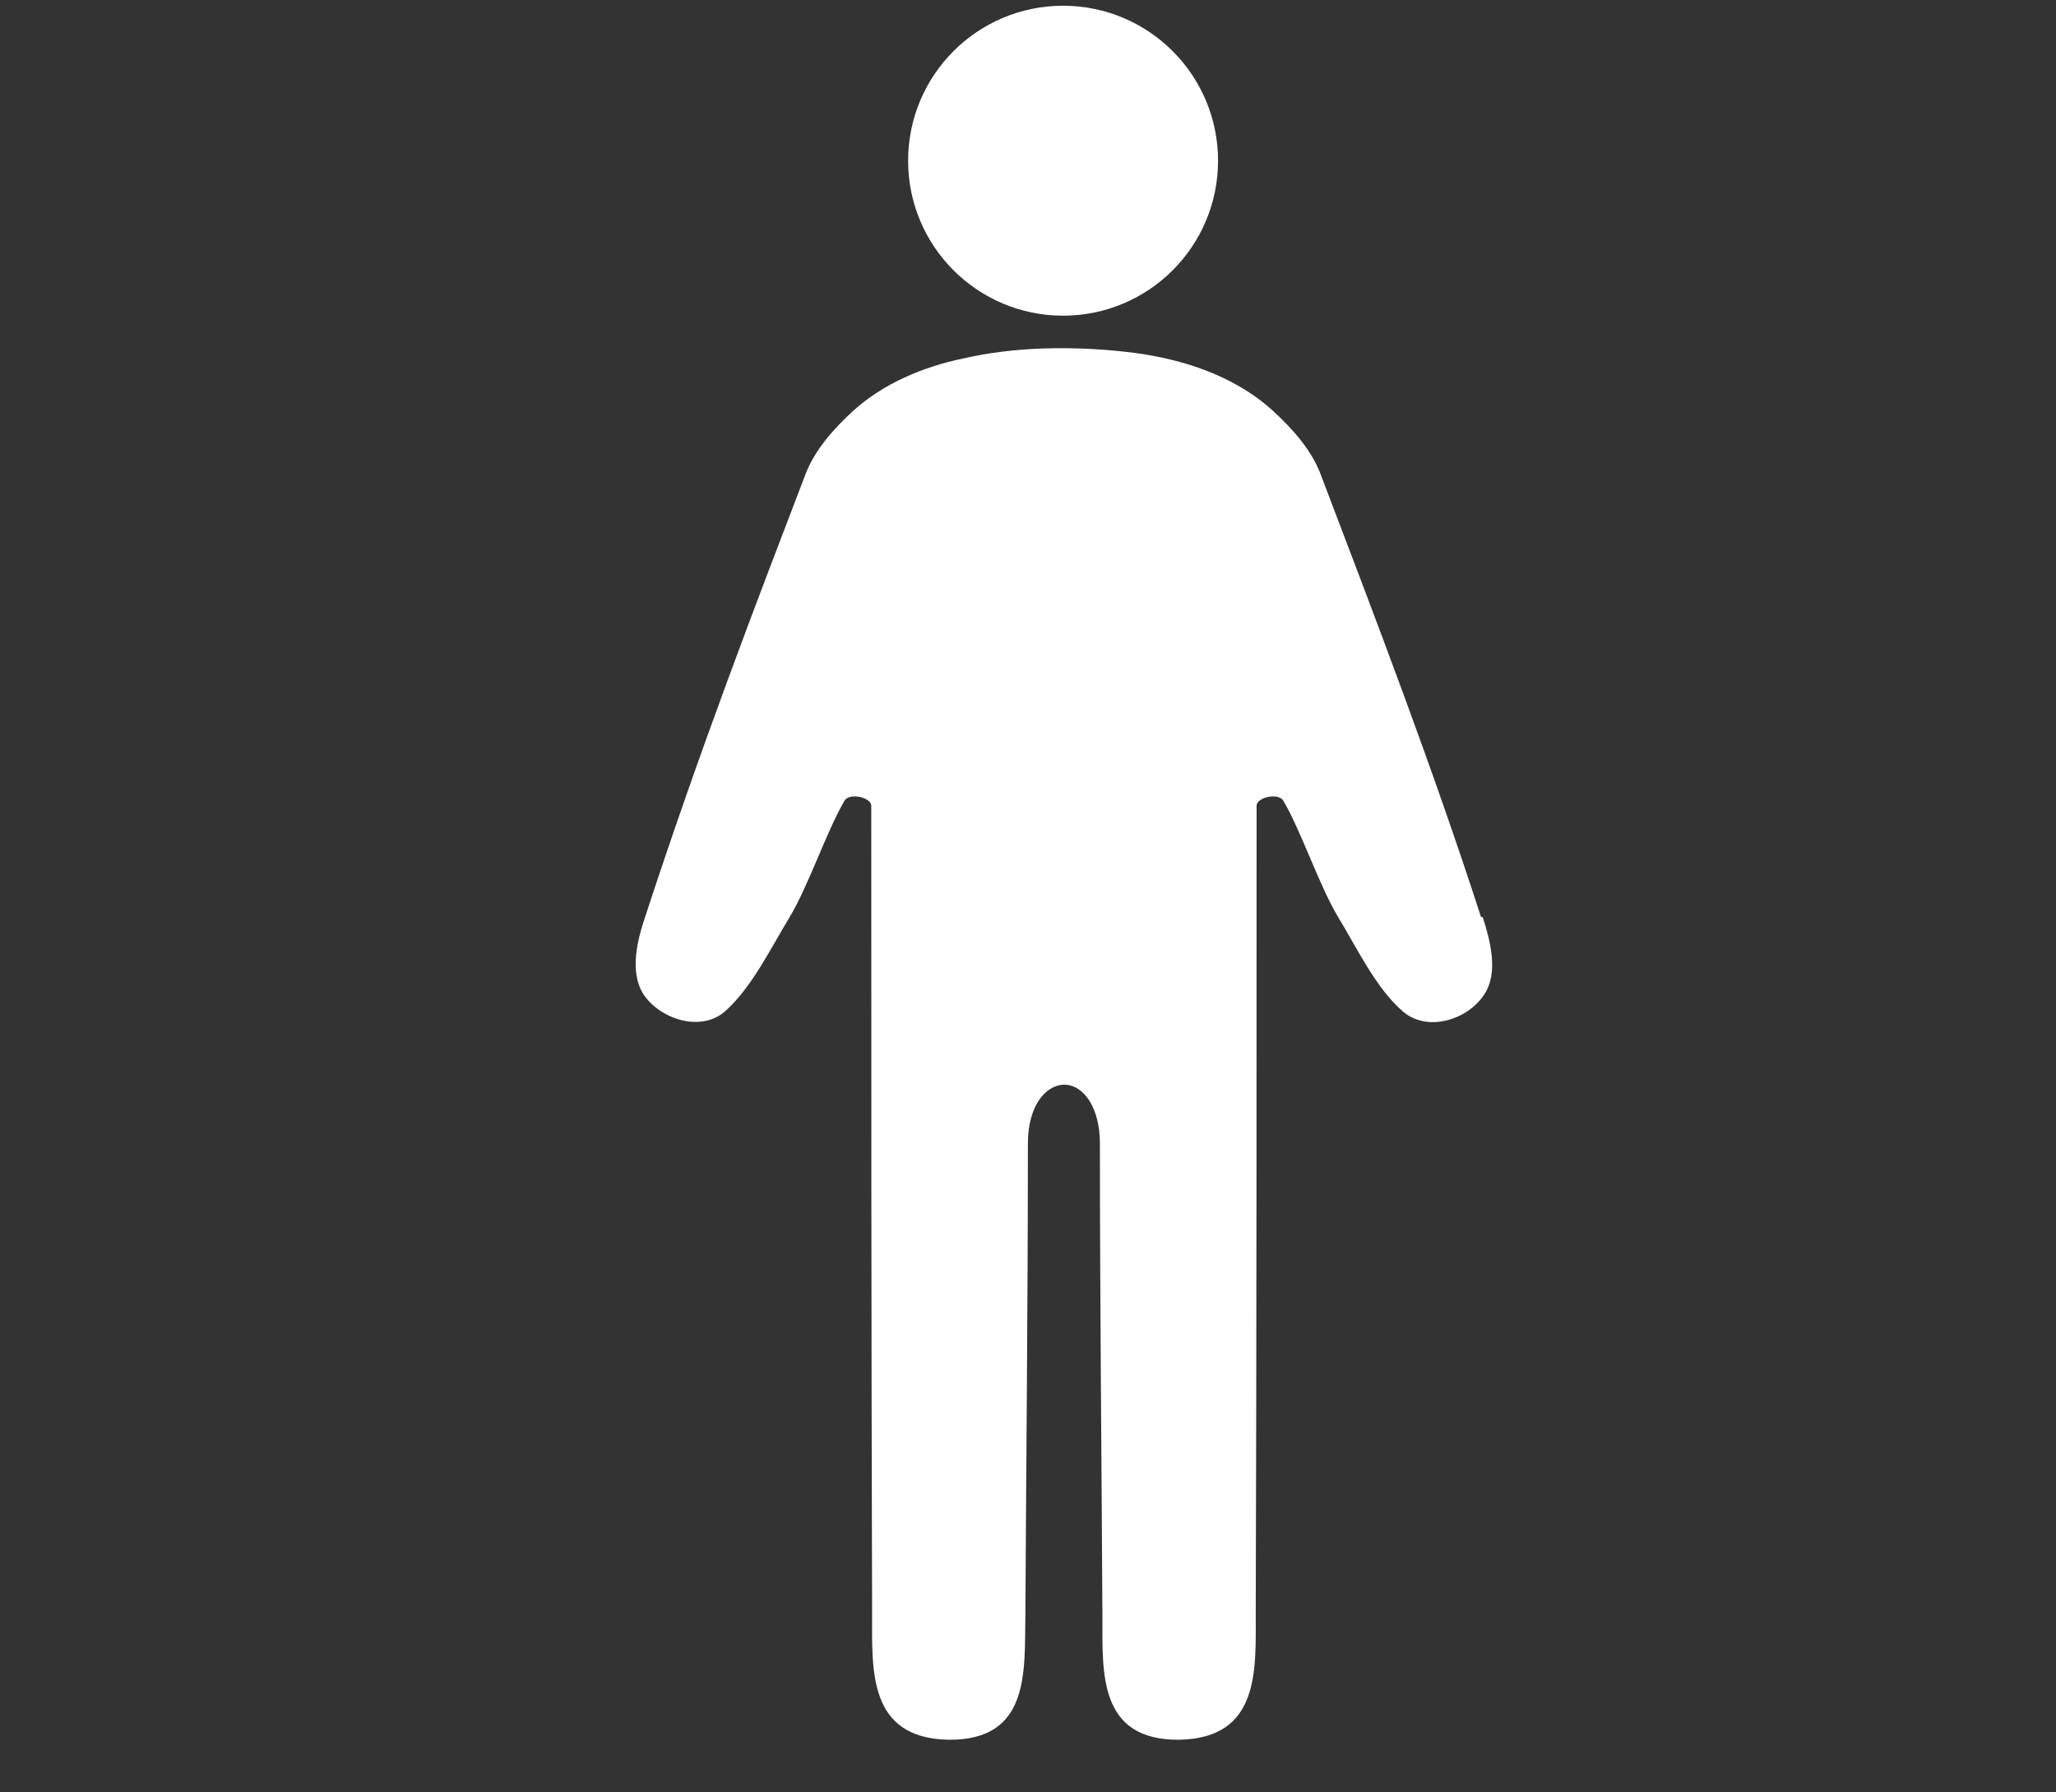 <?xml version="1.0" encoding="utf-8"?>
<svg xmlns="http://www.w3.org/2000/svg" fill="none" height="100%" overflow="visible" preserveAspectRatio="none" style="display: block;" viewBox="0 0 39 34" width="100%">
<rect x="0" y="0" width="39" height="34" fill="#333333" stroke="none"/>
<g id="Human 1">
<path d="M28.094 17.397C27.173 14.553 26.108 11.772 25.043 8.976C24.869 8.531 24.519 8.134 24.154 7.8C23.391 7.101 22.358 6.783 21.341 6.672C20.324 6.561 19.244 6.576 18.274 6.799C17.512 6.958 16.749 7.276 16.177 7.8C15.812 8.134 15.462 8.531 15.287 8.976C14.35 11.423 13.285 14.188 12.236 17.397C12.093 17.826 11.934 18.43 12.205 18.859C12.522 19.336 13.301 19.59 13.762 19.177C14.27 18.716 14.62 17.985 14.969 17.413C15.335 16.809 15.669 15.792 16.018 15.189C16.113 15.03 16.527 15.125 16.527 15.284C16.527 19.24 16.527 25.644 16.543 30.617C16.543 31.682 16.463 32.969 17.988 33.001C19.53 33.017 19.434 31.73 19.45 30.665C19.466 27.662 19.498 24.675 19.498 21.687C19.498 21.02 19.8 20.591 20.181 20.575C20.562 20.575 20.864 21.02 20.864 21.687C20.864 24.675 20.896 27.662 20.912 30.665C20.912 31.73 20.833 33.017 22.374 33.001C23.899 32.969 23.82 31.682 23.82 30.617C23.836 25.644 23.836 19.24 23.836 15.284C23.836 15.125 24.249 15.03 24.344 15.189C24.694 15.792 25.027 16.809 25.393 17.413C25.742 17.985 26.092 18.732 26.601 19.177C27.061 19.59 27.84 19.352 28.158 18.859C28.428 18.446 28.269 17.842 28.126 17.397H28.094Z" fill="white" id="Vector"/>
<path d="M20.166 5.988C21.789 5.988 23.105 4.672 23.105 3.049C23.105 1.425 21.789 0.109 20.166 0.109C18.542 0.109 17.226 1.425 17.226 3.049C17.226 4.672 18.542 5.988 20.166 5.988Z" fill="white" id="Vector_2"/>
</g>
</svg>